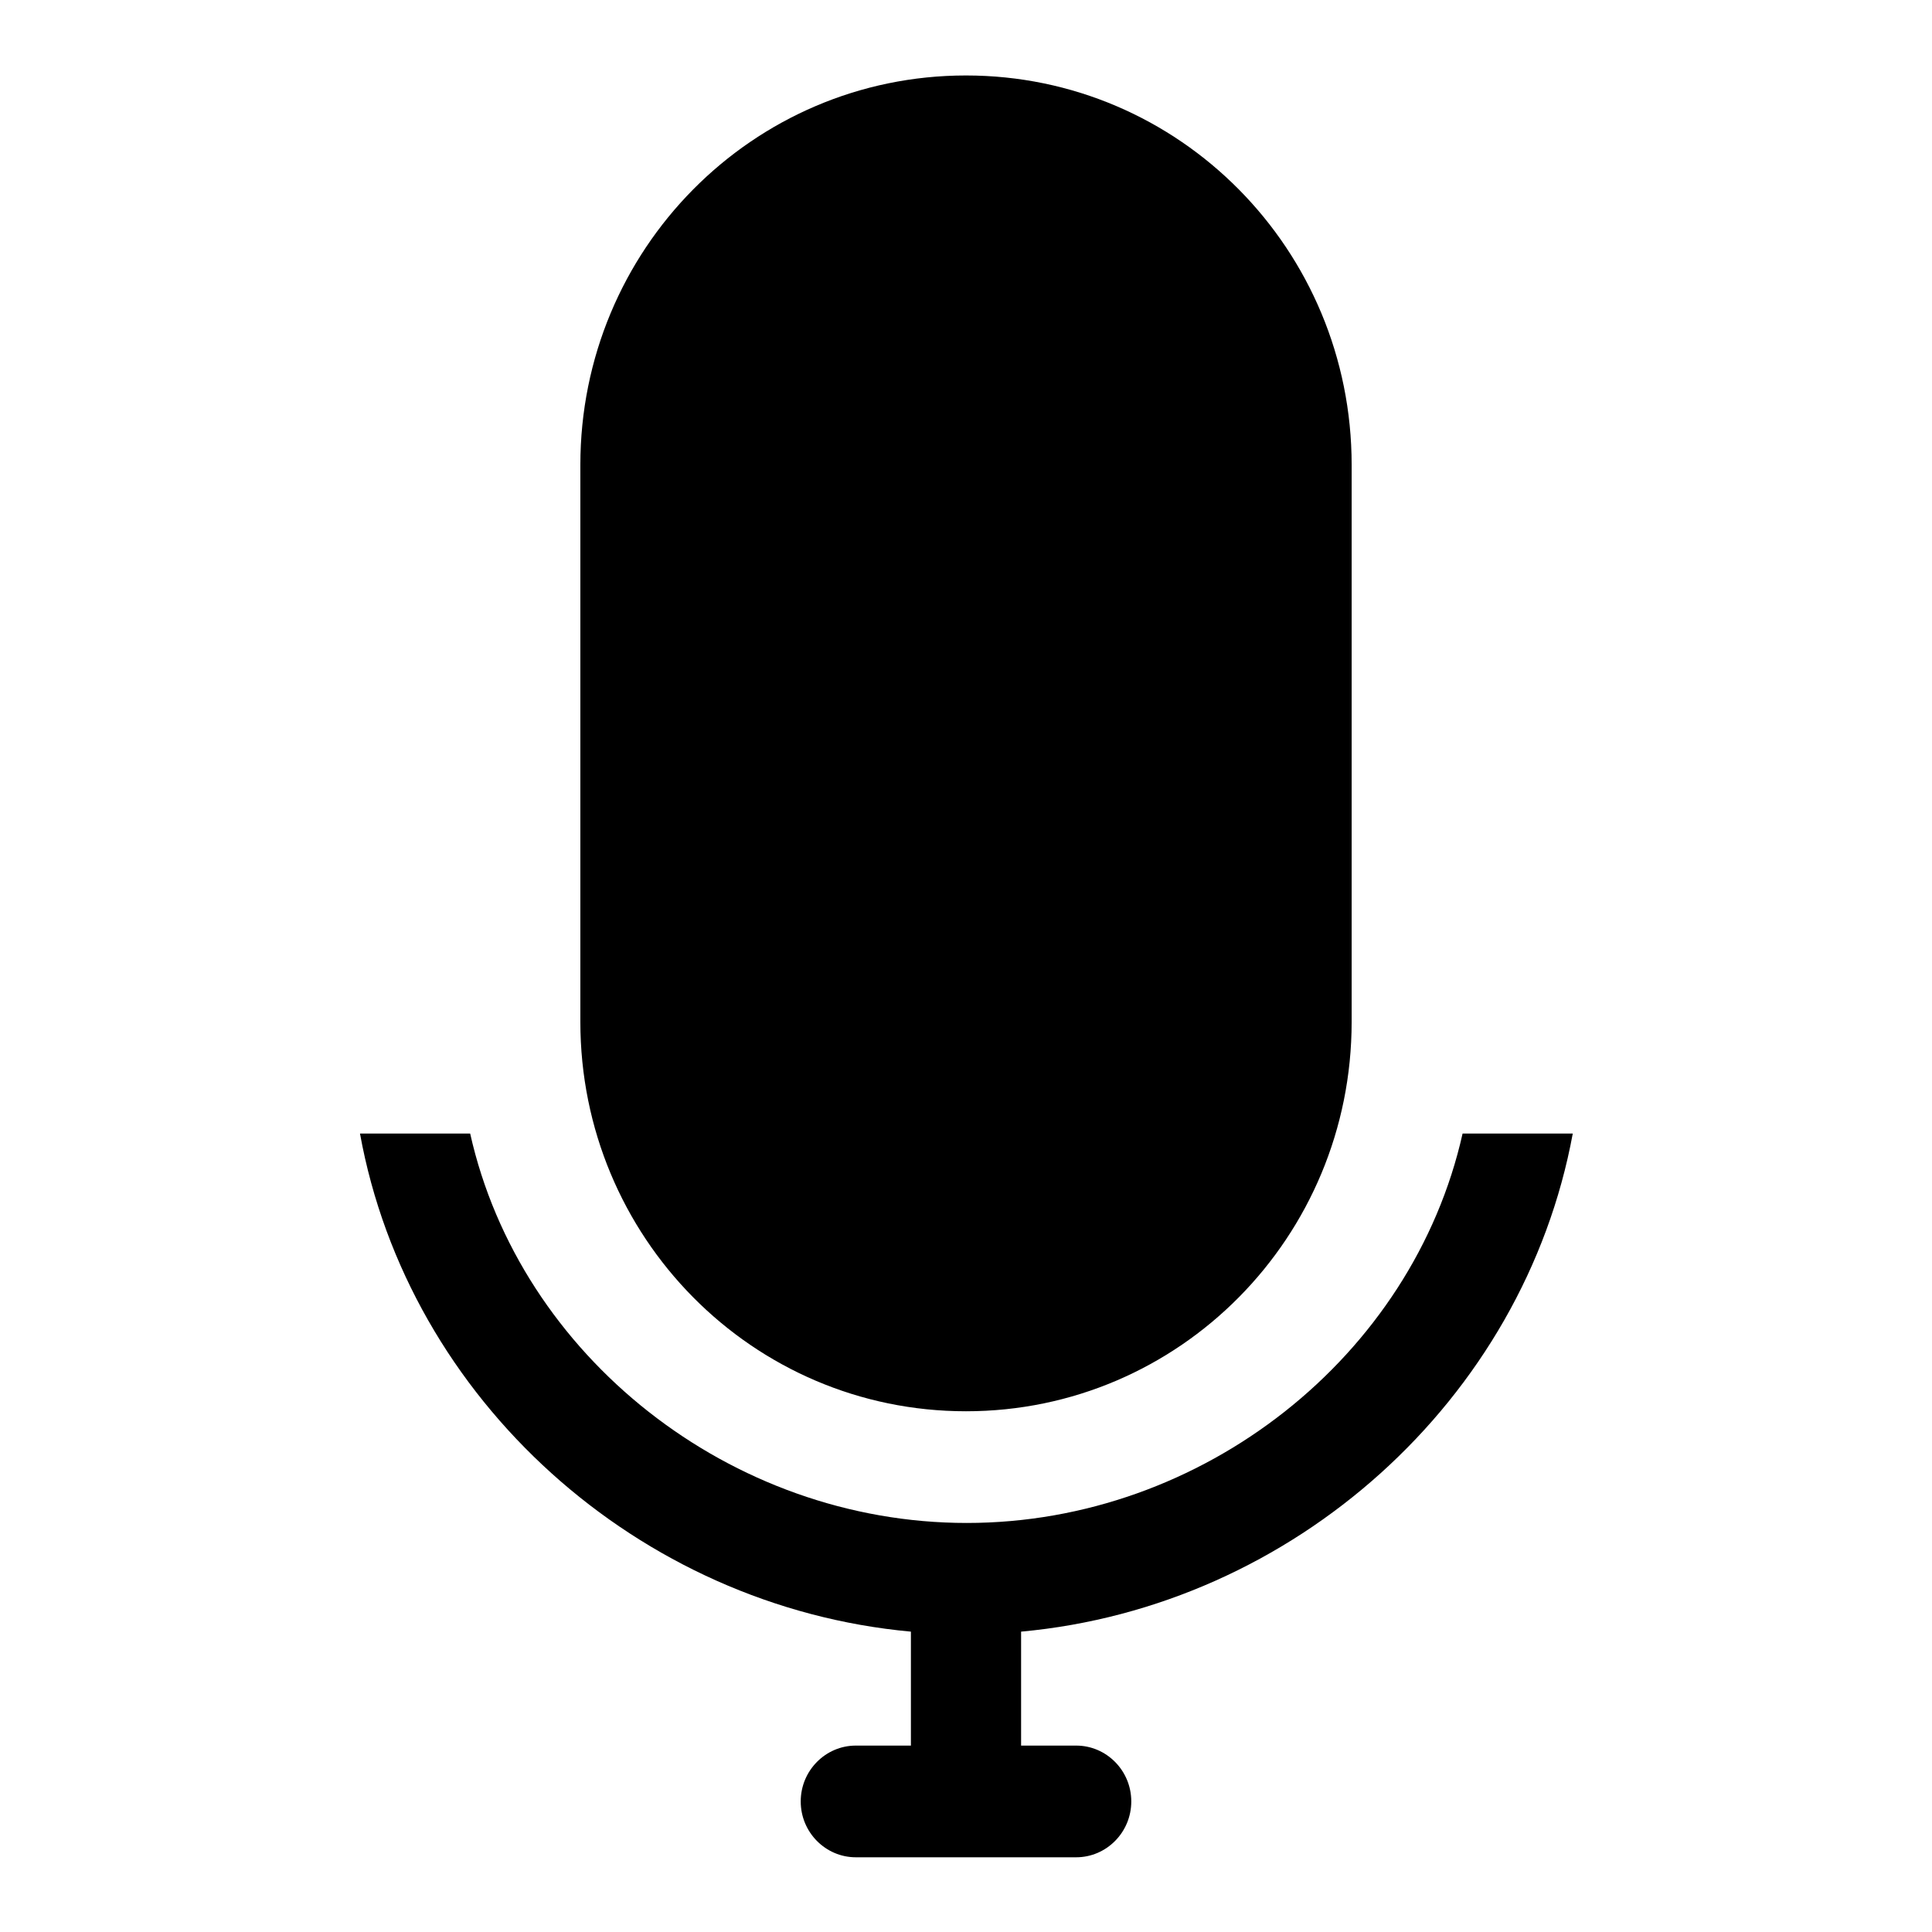 <?xml version="1.0" encoding="utf-8"?>
<!-- Svg Vector Icons : http://www.onlinewebfonts.com/icon -->
<!DOCTYPE svg PUBLIC "-//W3C//DTD SVG 1.1//EN" "http://www.w3.org/Graphics/SVG/1.1/DTD/svg11.dtd">
<svg version="1.1" xmlns="http://www.w3.org/2000/svg" xmlns:xlink="http://www.w3.org/1999/xlink" x="0px" y="0px" viewBox="0 0 256 256" enable-background="new 0 0 256 256" xml:space="preserve">
<g><g><path fill="#000000" d="M135.3,216.2v15.1h7.3c4,0,7.3,3.3,7.3,7.4s-3.3,7.4-7.3,7.4h-29.2c-4,0-7.3-3.3-7.3-7.4s3.3-7.4,7.3-7.4h7.3v-15.1c-36.1-3.3-66.6-30.7-73-66h14.6c6.6,29.5,34.5,51.6,65.8,51.6c31.3,0,59.1-22.1,65.7-51.6h14.6C201.9,185.5,171.4,212.9,135.3,216.2L135.3,216.2z M128,187c-28.3,0-51.1-23.1-51.1-51.6V61.6C76.9,33.1,99.7,10,128,10s51.1,23.1,51.1,51.6v73.8C179.1,163.9,156.3,187,128,187L128,187z"/></g></g>
</svg>
